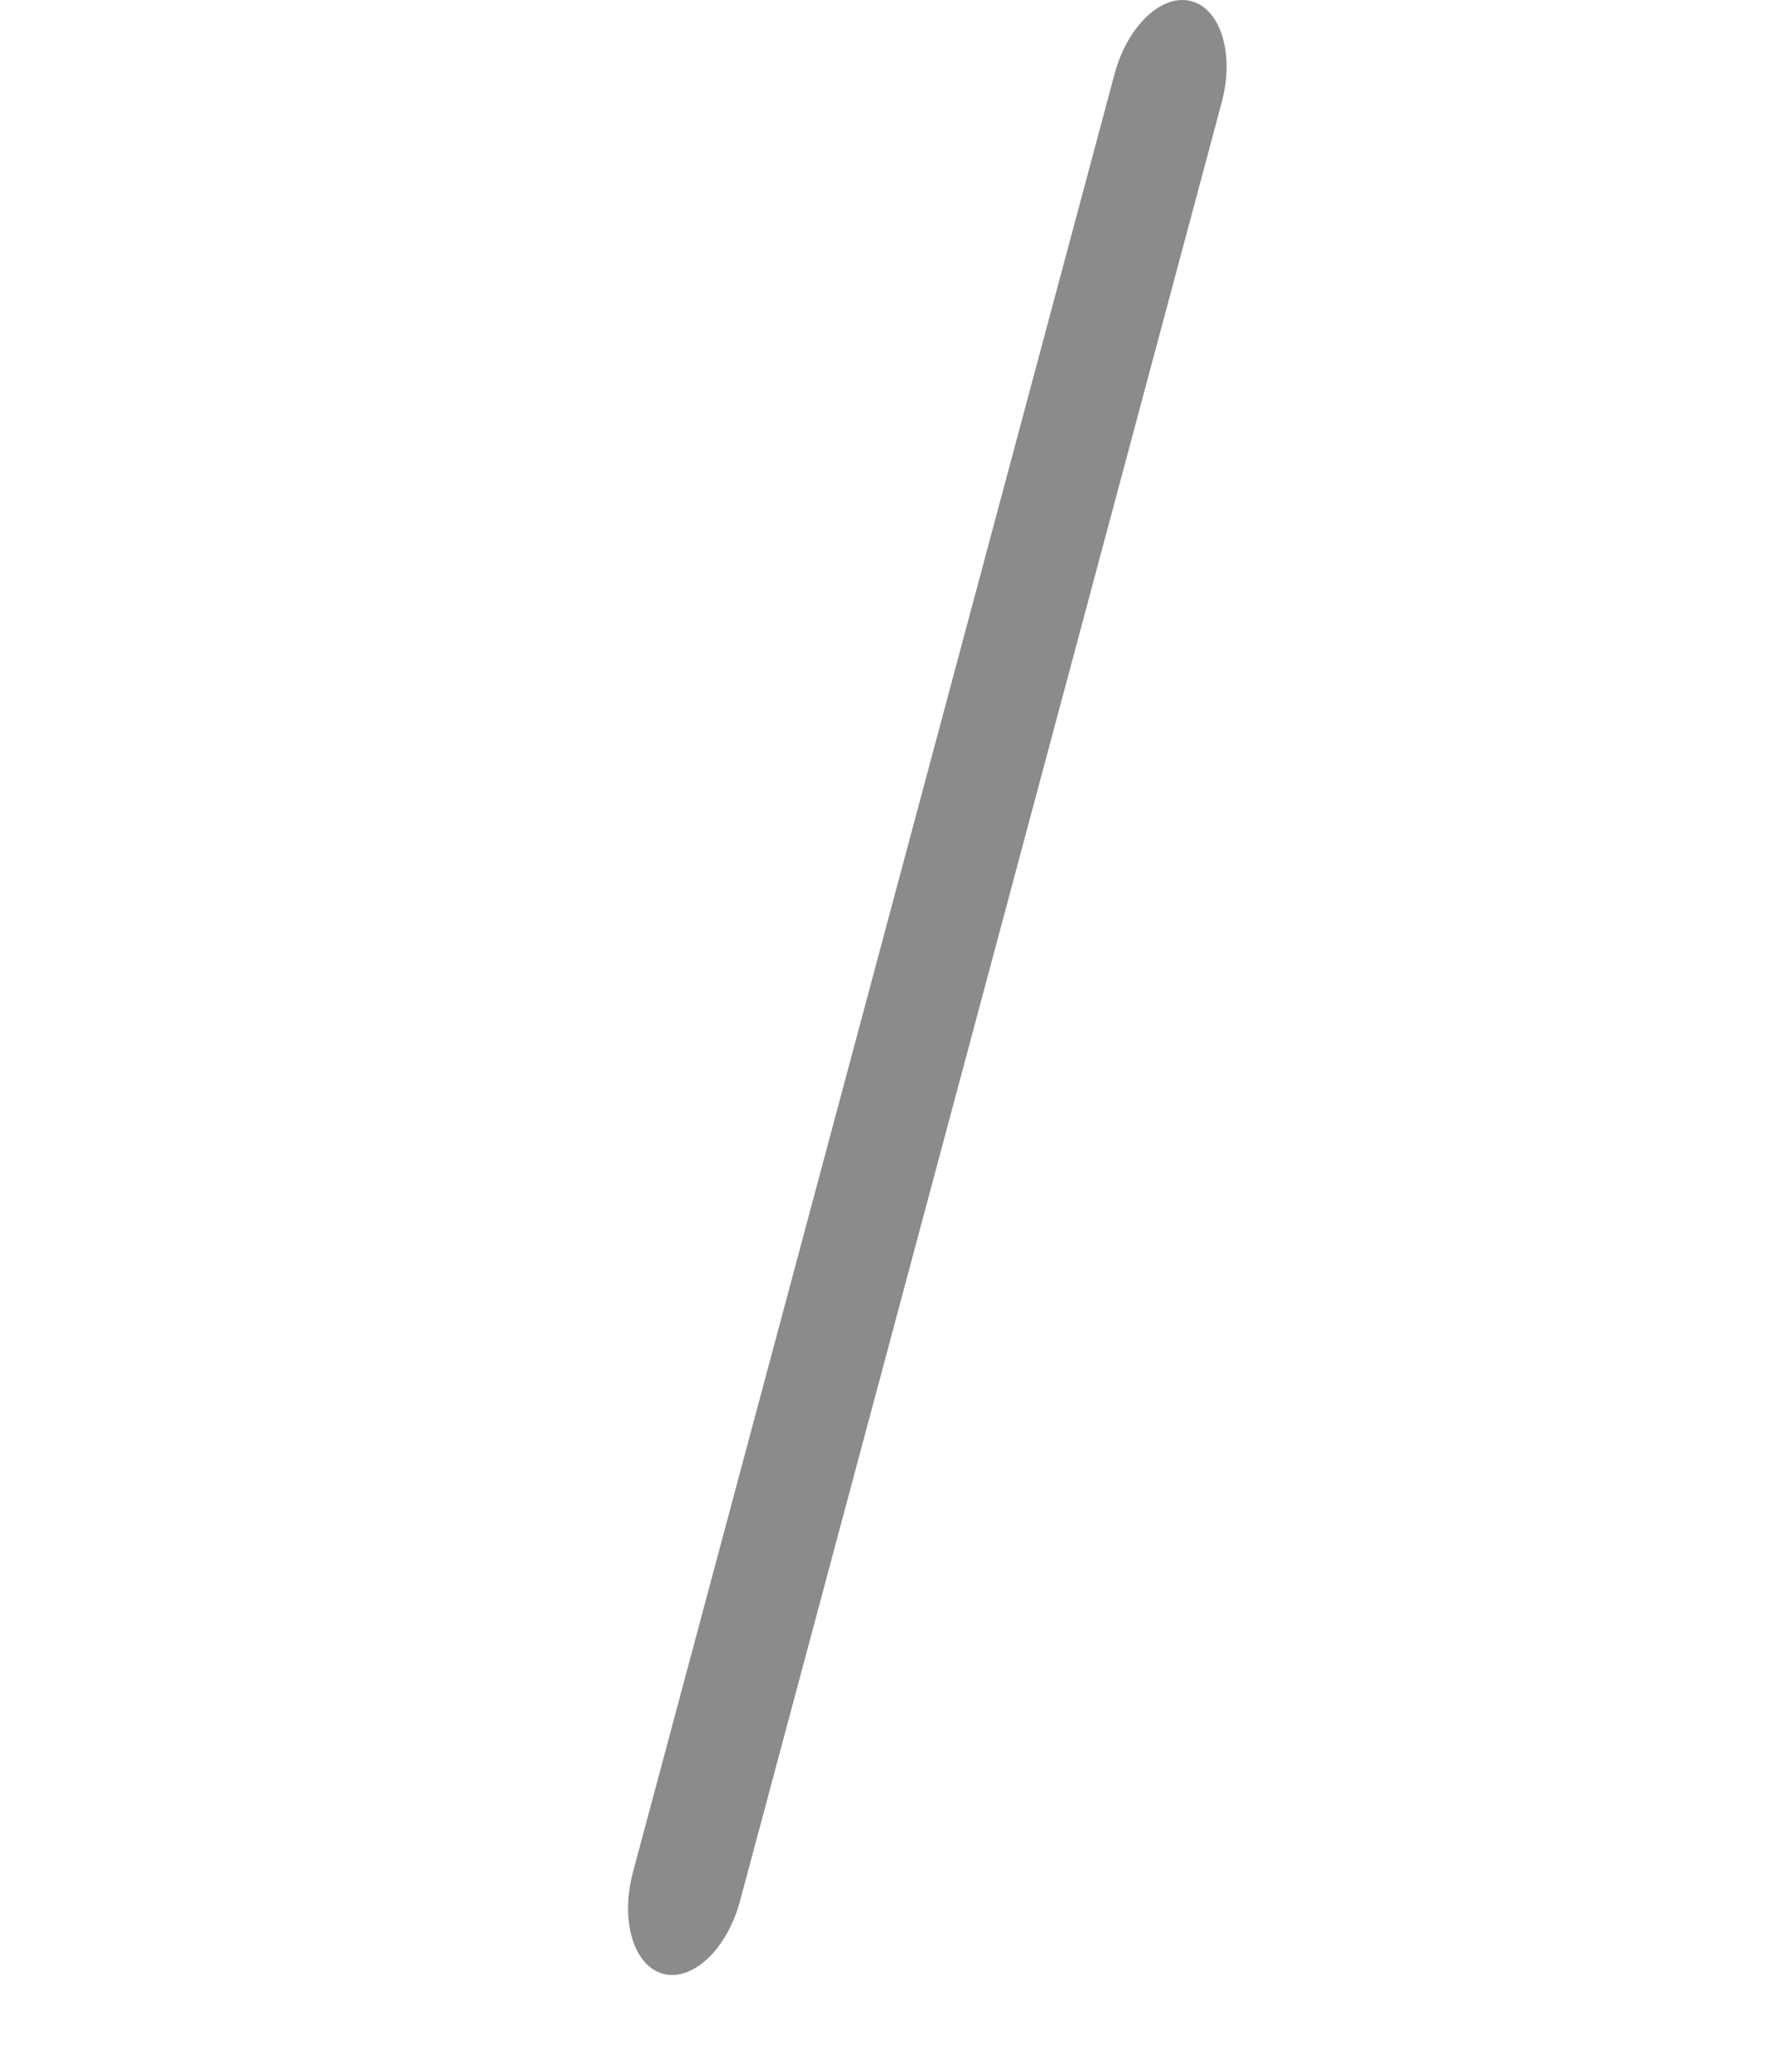 <svg width="12" height="14" viewBox="0 0 12 14" fill="none" xmlns="http://www.w3.org/2000/svg">
<path fill-rule="evenodd" clip-rule="evenodd" d="M4.483 13.338C4.283 13.284 4.192 12.977 4.279 12.652L7.535 0.5C7.622 0.175 7.855 -0.046 8.055 0.008C8.255 0.062 8.347 0.369 8.259 0.694L5.003 12.846C4.916 13.171 4.683 13.392 4.483 13.338Z" fill="#8B8B8B"/>
</svg>

